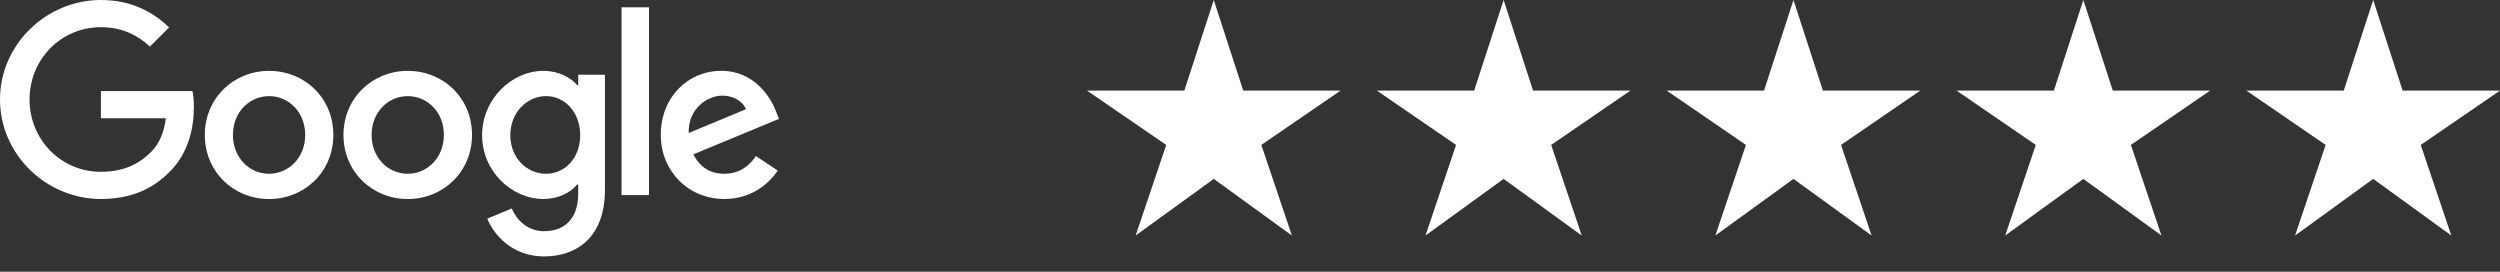 <svg width="138" height="15" viewBox="0 0 138 15" fill="none" xmlns="http://www.w3.org/2000/svg">
<rect x="0" y="0" width="138" height="15" fill="#333333" stroke="none"/>
<g clip-path="url(#clip0_10_637)">
<path d="M18.401 7.449C18.401 9.486 16.808 10.986 14.853 10.986C12.898 10.986 11.305 9.486 11.305 7.449C11.305 5.413 12.898 3.912 14.853 3.912C16.808 3.912 18.401 5.399 18.401 7.449ZM16.848 7.449C16.848 6.177 15.925 5.306 14.853 5.306C13.781 5.306 12.858 6.177 12.858 7.449C12.858 8.722 13.781 9.592 14.853 9.592C15.925 9.592 16.848 8.707 16.848 7.449Z" fill="white"/>
<path d="M26.056 7.449C26.056 9.486 24.463 10.986 22.508 10.986C20.553 10.986 18.959 9.486 18.959 7.449C18.959 5.413 20.553 3.912 22.508 3.912C24.463 3.912 26.056 5.399 26.056 7.449ZM24.503 7.449C24.503 6.177 23.58 5.306 22.508 5.306C21.436 5.306 20.513 6.177 20.513 7.449C20.513 8.722 21.436 9.592 22.508 9.592C23.58 9.592 24.503 8.707 24.503 7.449Z" fill="white"/>
<path d="M33.392 4.125V10.475C33.392 13.087 31.851 14.154 30.03 14.154C28.316 14.154 27.284 13.008 26.895 12.07L28.248 11.508C28.488 12.083 29.079 12.762 30.029 12.762C31.194 12.762 31.917 12.043 31.917 10.69V10.181H31.863C31.515 10.61 30.846 10.984 30 10.984C28.232 10.984 26.612 9.444 26.612 7.462C26.612 5.48 28.232 3.912 30 3.912C30.844 3.912 31.514 4.287 31.863 4.703H31.917V4.127H33.392V4.126L33.392 4.125ZM32.027 7.461C32.027 6.216 31.196 5.305 30.139 5.305C29.082 5.305 28.169 6.216 28.169 7.461C28.169 8.706 29.067 9.592 30.139 9.592C31.211 9.592 32.027 8.694 32.027 7.461Z" fill="white"/>
<path d="M35.824 0.403V10.769H34.309V0.403H35.824Z" fill="white"/>
<path d="M41.727 8.613L42.933 9.417C42.544 9.993 41.606 10.984 39.986 10.984C37.977 10.984 36.476 9.431 36.476 7.447C36.476 5.344 37.99 3.91 39.812 3.91C41.635 3.91 42.546 5.371 42.839 6.16L43.001 6.562L38.272 8.52C38.634 9.23 39.197 9.592 39.987 9.592C40.776 9.592 41.326 9.203 41.728 8.613H41.727ZM38.017 7.341L41.177 6.028C41.004 5.587 40.48 5.279 39.865 5.279C39.075 5.279 37.977 5.976 38.017 7.341Z" fill="white"/>
<path d="M5.57 6.529V5.028H10.627C10.676 5.29 10.702 5.599 10.702 5.934C10.702 7.06 10.394 8.452 9.402 9.444C8.438 10.449 7.205 10.984 5.572 10.984C2.545 10.984 0 8.519 0 5.492C0 2.466 2.545 0 5.572 0C7.246 0 8.439 0.657 9.335 1.513L8.276 2.572C7.634 1.97 6.763 1.5 5.57 1.5C3.36 1.5 1.631 3.282 1.631 5.492C1.631 7.703 3.36 9.484 5.57 9.484C7.004 9.484 7.82 8.908 8.344 8.385C8.768 7.961 9.047 7.355 9.157 6.527L5.57 6.529Z" fill="white"/>
</g>
<path d="M74 5H68.625L67 0L65.375 5H60L64.375 8L62.688 13L67 9.875L71.312 13L69.625 8L74 5Z" fill="white"/>
<path d="M90 5H84.625L83 0L81.375 5H76L80.375 8L78.688 13L83 9.875L87.312 13L85.625 8L90 5Z" fill="white"/>
<path d="M106 5H100.625L99 0L97.375 5H92L96.375 8L94.688 13L99 9.875L103.312 13L101.625 8L106 5Z" fill="white"/>
<path d="M122 5H116.625L115 0L113.375 5H108L112.375 8L110.688 13L115 9.875L119.312 13L117.625 8L122 5Z" fill="white"/>
<path d="M138 5H132.625L131 0L129.375 5H124L128.375 8L126.688 13L131 9.875L135.312 13L133.625 8L138 5Z" fill="white"/>
<defs>
<clipPath id="clip0_10_637">
<rect width="43" height="14.155" fill="white"/>
</clipPath>
</defs>
</svg>
